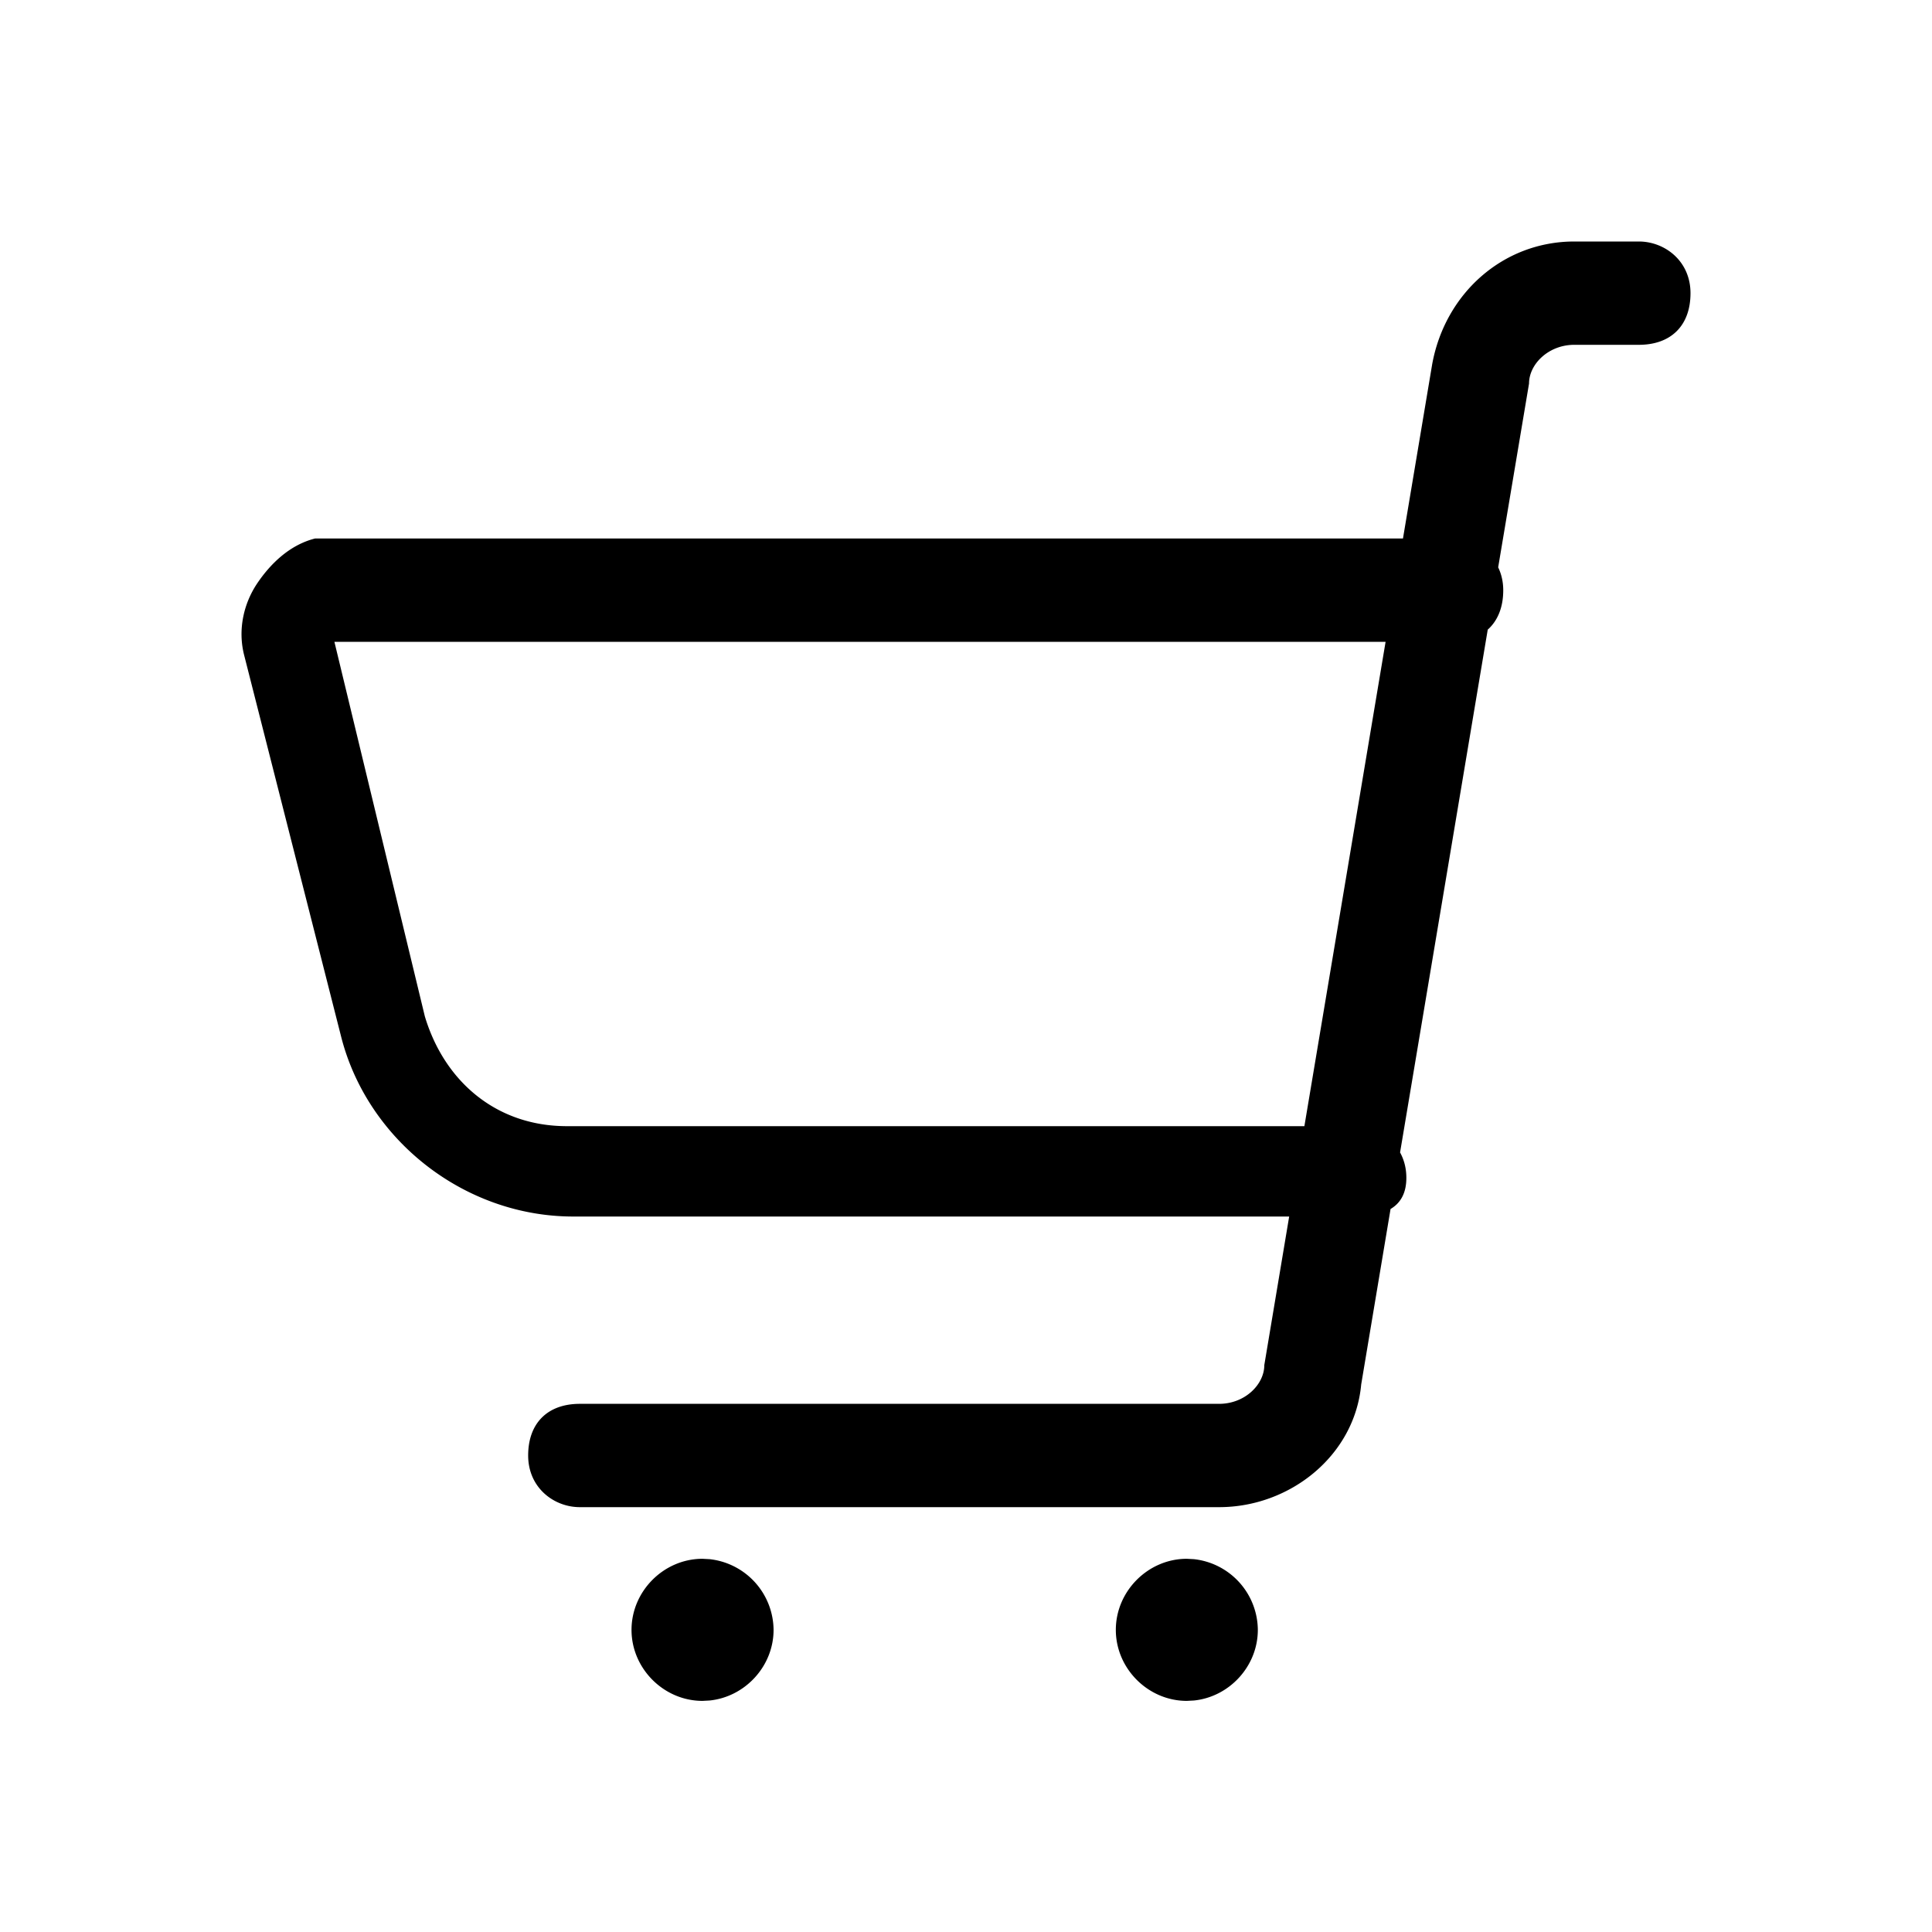 <svg xmlns="http://www.w3.org/2000/svg" width="40" height="40" fill="none">
  <g clip-path="url(#a)">
    <g clip-path="url(#b)">
      <path fill="#000" d="M14.693 32.281a1.486 1.486 0 0 1 1.323 1.463c0 .752-.588 1.387-1.323 1.463l-.148.008c-.802 0-1.47-.669-1.47-1.47 0-.803.668-1.472 1.47-1.472l.148.008Zm10.028 0a1.485 1.485 0 0 1 1.321 1.463c0 .752-.587 1.387-1.321 1.463l-.149.008c-.802 0-1.47-.669-1.47-1.47 0-.803.668-1.472 1.47-1.472l.149.008ZM33.93 5C34.465 5 35 5.401 35 6.07c0 .668-.401 1.069-1.07 1.069h-1.336c-.535 0-.937.401-.937.802l-.639 3.805c.066.137.105.296.105.474 0 .354-.115.632-.321.816L28.987 23.86c.082.15.13.325.13.526 0 .33-.13.528-.327.645l-.608 3.633c-.134 1.47-1.471 2.54-2.942 2.54H12.005c-.535 0-1.07-.4-1.07-1.07 0-.668.401-1.069 1.07-1.069H25.24c.535 0 .936-.401.936-.802l.515-3.076h-14.82c-2.273 0-4.279-1.604-4.813-3.743l-2.005-7.887c-.134-.535 0-1.07.267-1.471.268-.401.669-.803 1.203-.937h22.524l.605-3.609C29.92 6.07 31.123 5 32.594 5h1.337ZM6.924 13.29l1.872 7.753c.401 1.337 1.47 2.273 2.941 2.273h15.269l1.681-10.027H6.924Z"/>
    </g>
  </g>
  <defs>
    <clipPath id="a">
      <path fill="#fff" d="M0 0h40v40H0z"/>
    </clipPath>
    <clipPath id="b">
      <path fill="#fff" d="M0 0h40v40H0z"/>
    </clipPath>
  </defs>
</svg>